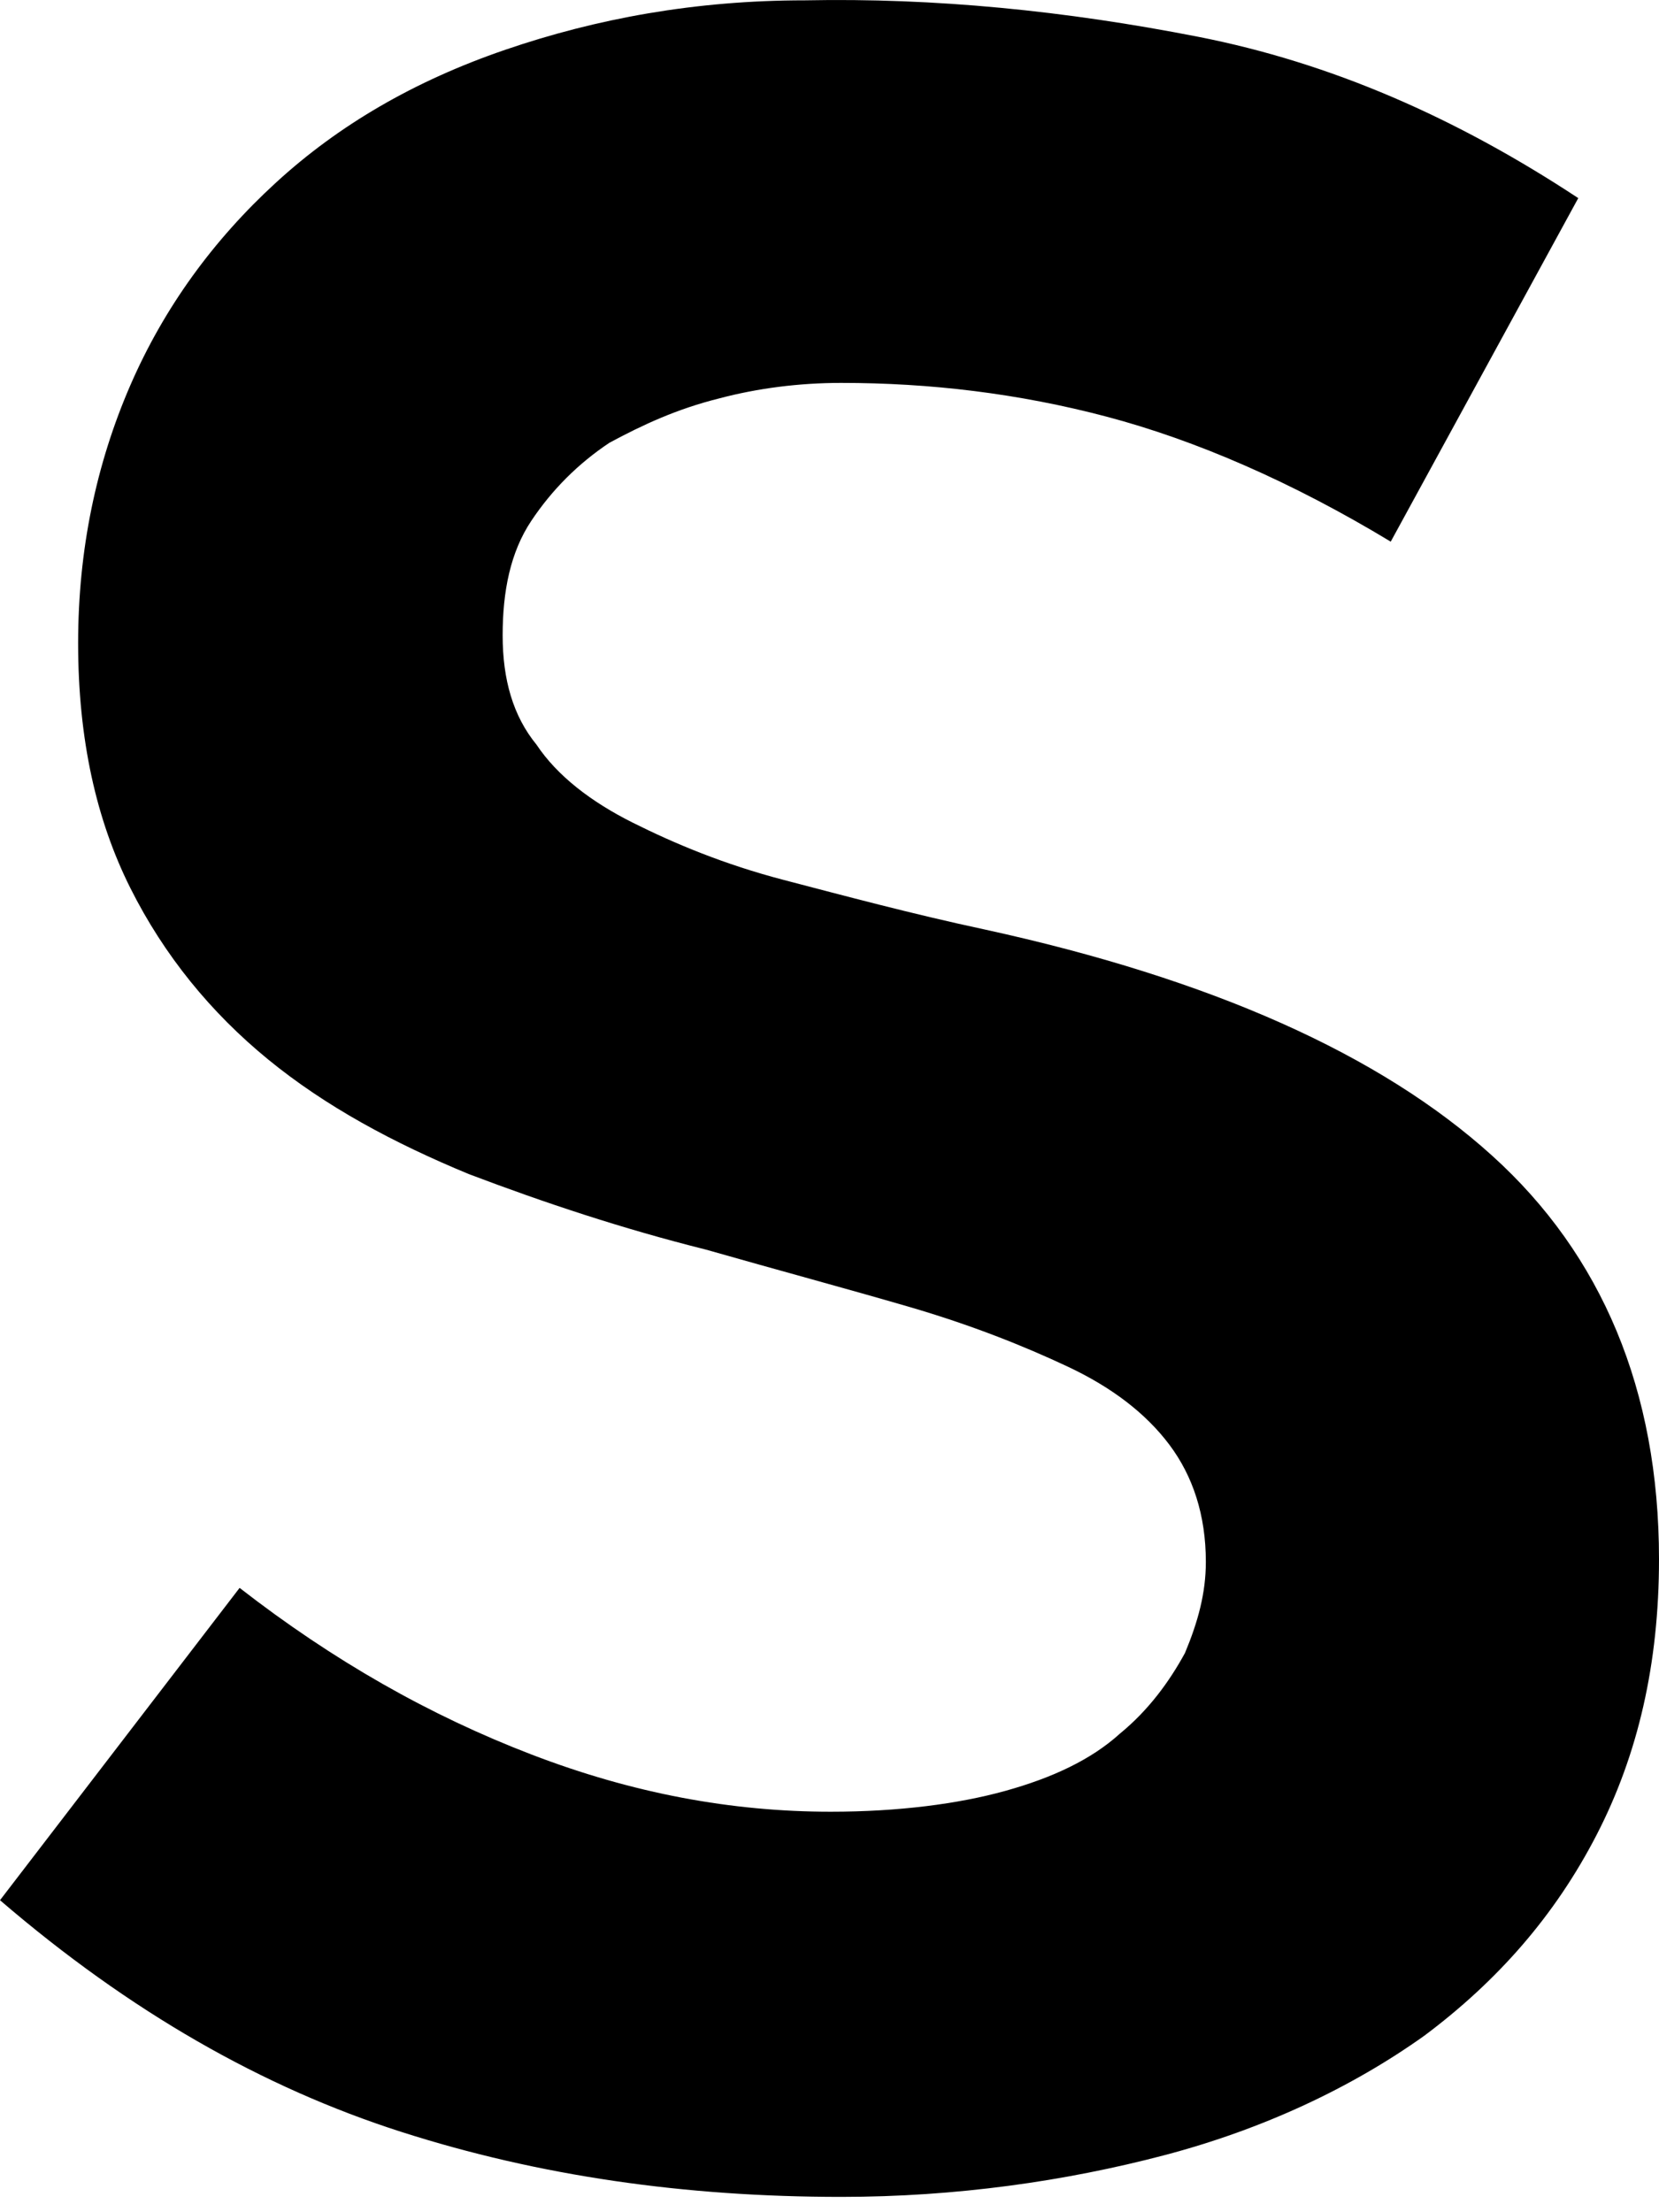 <?xml version="1.0" encoding="UTF-8"?> <svg xmlns="http://www.w3.org/2000/svg" width="54" height="72" viewBox="0 0 54 72" fill="none"> <path d="M54 50.748C54 54.137 53.322 57.101 51.965 59.727C50.609 62.353 48.744 64.471 46.37 66.249C43.997 67.943 41.115 69.299 37.893 70.146C34.672 70.993 31.111 71.501 27.381 71.501C22.295 71.501 17.548 70.823 13.055 69.383C8.562 67.943 4.239 65.487 0 61.845L7.799 51.68C10.851 54.052 13.987 55.831 17.294 57.101C20.6 58.372 23.821 58.965 27.042 58.965C29.247 58.965 31.196 58.711 32.722 58.287C34.248 57.864 35.52 57.271 36.452 56.424C37.385 55.661 38.063 54.73 38.571 53.798C38.995 52.781 39.25 51.85 39.25 50.833C39.25 49.308 38.826 48.038 38.063 47.021C37.3 46.005 36.198 45.158 34.757 44.48C33.316 43.803 31.62 43.125 29.586 42.532C27.551 41.939 25.347 41.346 22.973 40.669C20.261 39.991 17.717 39.144 15.259 38.212C12.801 37.196 10.597 36.01 8.732 34.485C6.867 32.961 5.341 31.097 4.239 28.895C3.137 26.692 2.543 24.067 2.543 20.933C2.543 17.883 3.137 15.088 4.239 12.547C5.341 10.006 6.951 7.803 8.986 5.94C11.02 4.076 13.479 2.636 16.446 1.62C19.413 0.604 22.634 0.011 26.195 0.011C30.433 -0.074 34.672 0.349 38.995 1.196C43.319 2.044 47.388 3.822 51.372 6.448L45.268 17.629C42.047 15.681 38.91 14.326 36.028 13.563C33.146 12.801 30.264 12.462 27.381 12.462C26.025 12.462 24.669 12.632 23.397 12.97C22.041 13.309 20.939 13.817 19.837 14.41C18.82 15.088 17.972 15.935 17.294 16.951C16.615 17.968 16.361 19.238 16.361 20.678C16.361 22.118 16.7 23.304 17.463 24.236C18.141 25.253 19.243 26.099 20.6 26.777C21.956 27.455 23.567 28.132 25.517 28.641C27.466 29.149 29.67 29.742 32.044 30.25C39.419 31.859 44.929 34.316 48.575 37.619C52.135 40.838 54 45.243 54 50.748Z" fill="black"></path> </svg> 